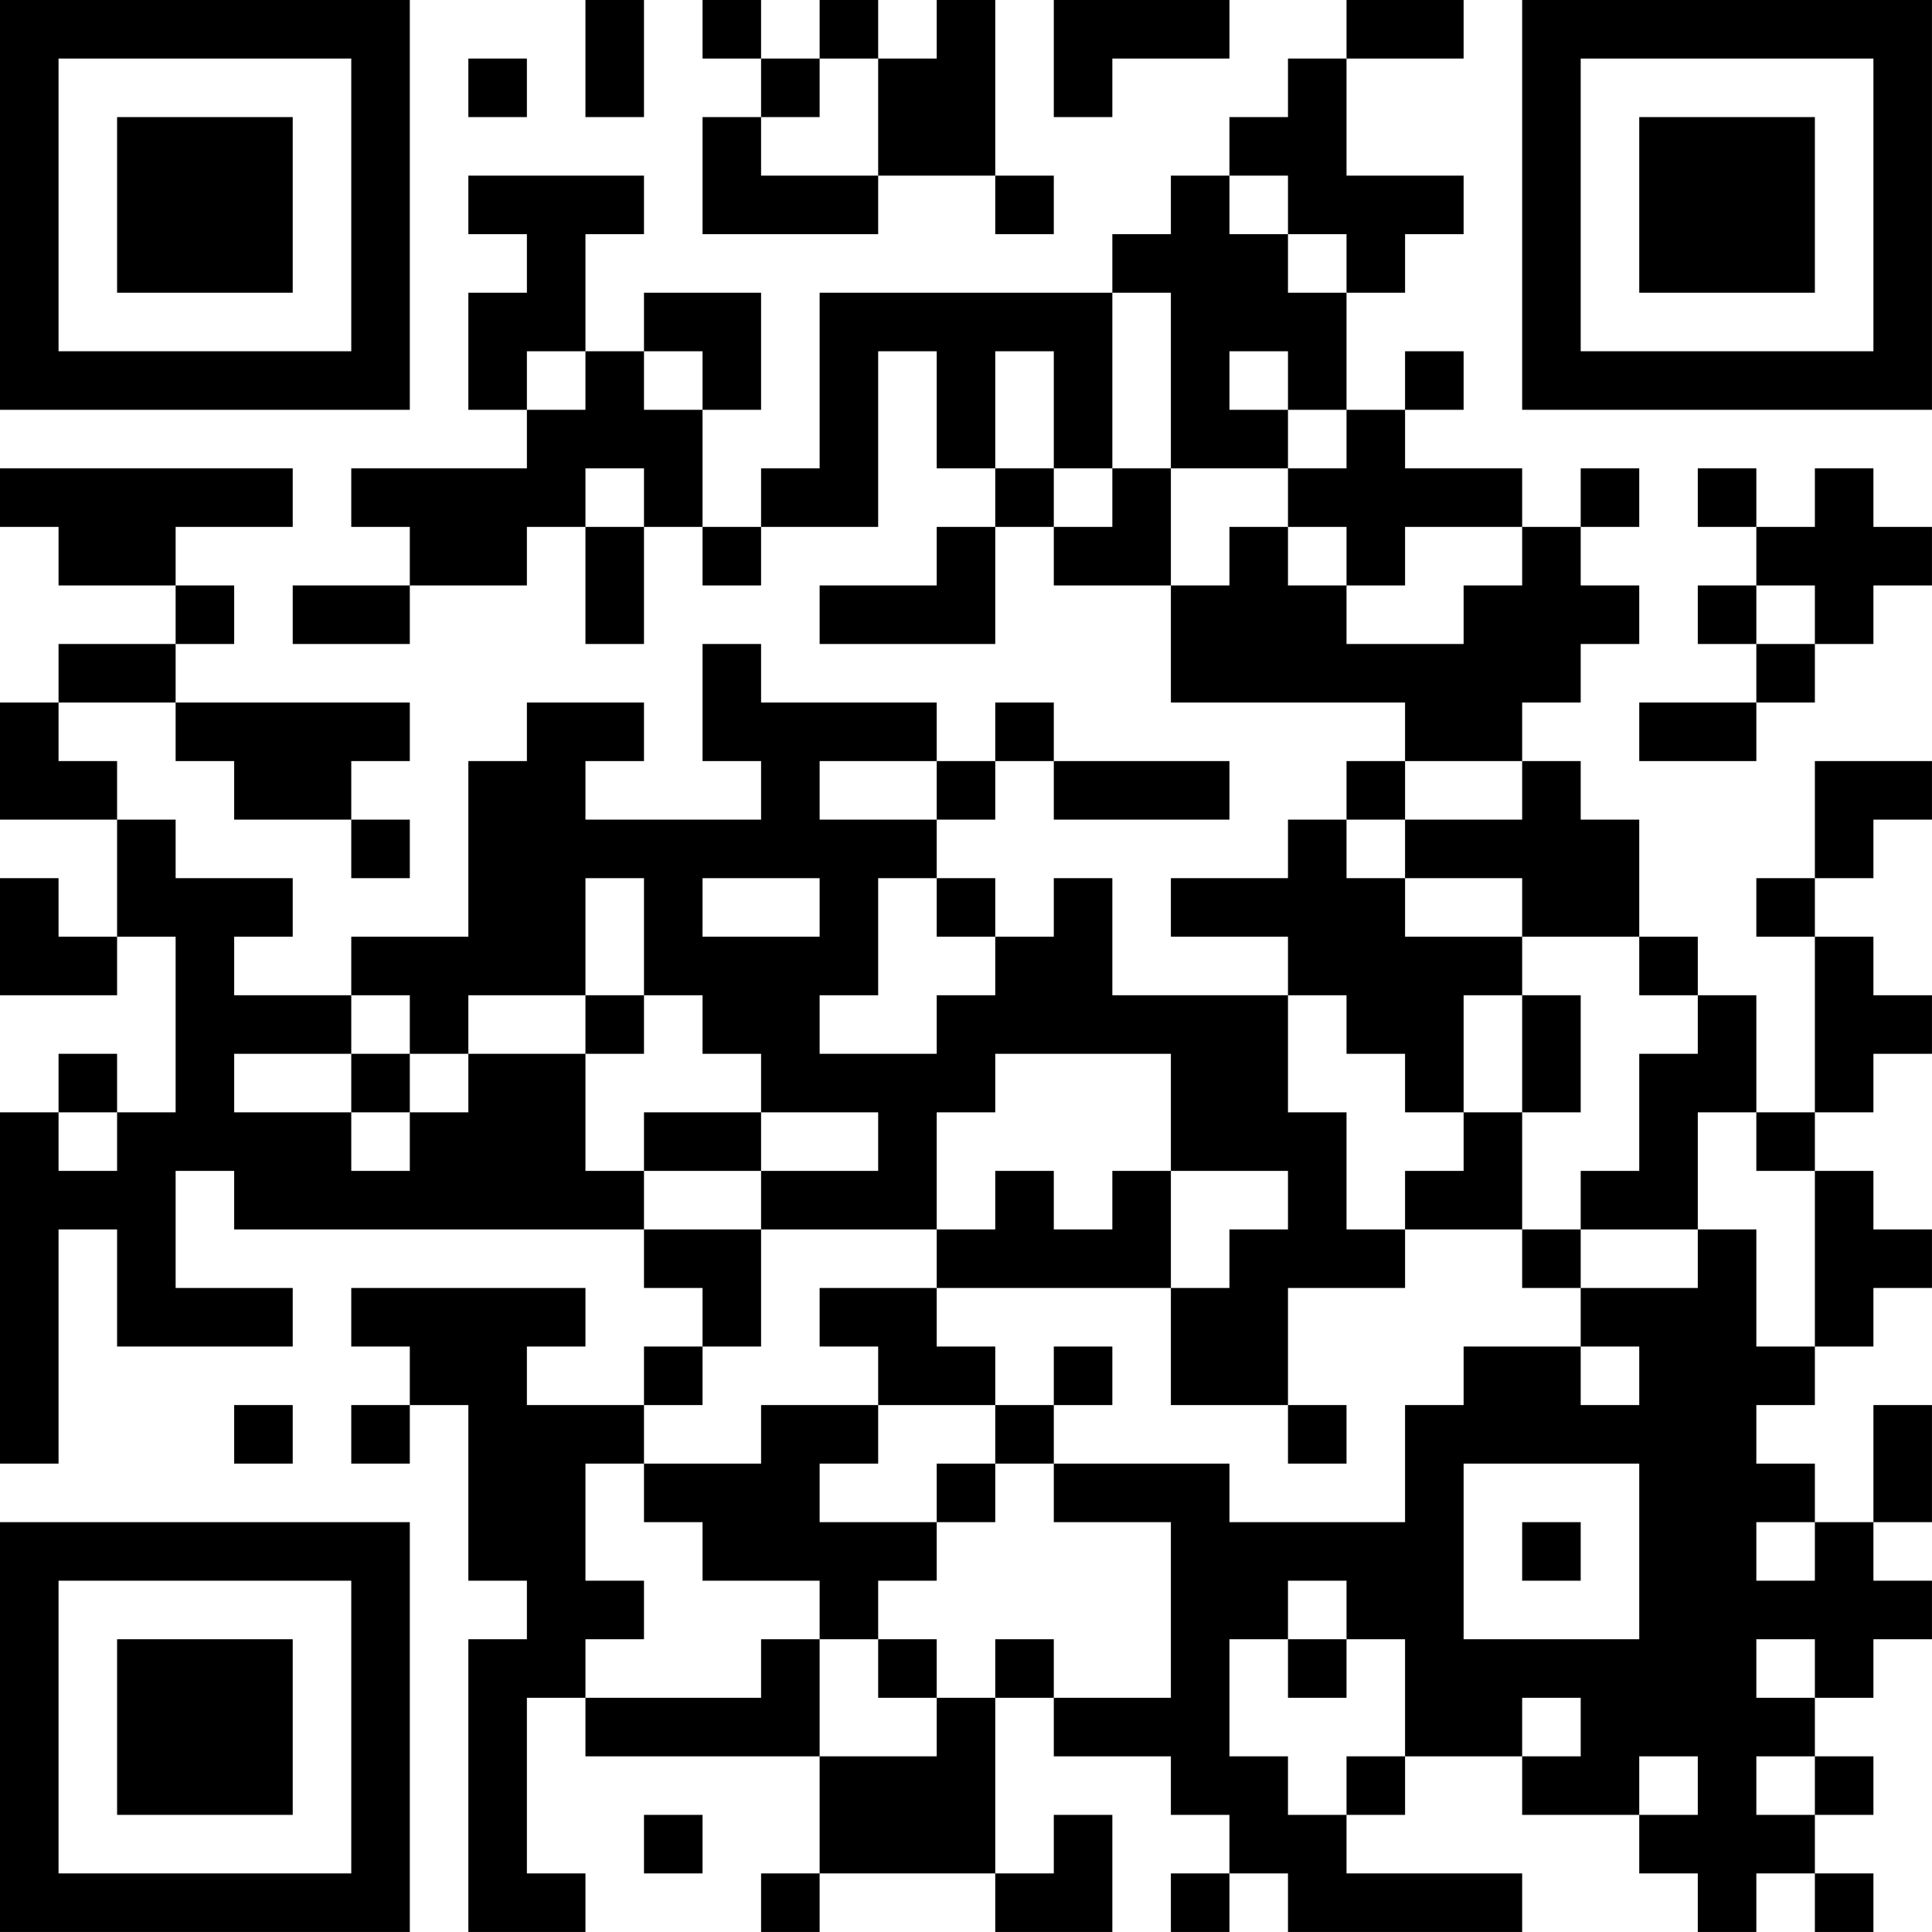 <?xml version="1.0" encoding="UTF-8"?>
<svg xmlns="http://www.w3.org/2000/svg" version="1.1" width="400" height="400" viewBox="0 0 400 400"><rect x="0" y="0" width="400" height="400" fill="#ffffff"/><g transform="scale(12.121)"><g transform="translate(0,0)"><path fill-rule="evenodd" d="M10 0L10 2L11 2L11 0ZM12 0L12 1L13 1L13 2L12 2L12 4L15 4L15 3L17 3L17 4L18 4L18 3L17 3L17 0L16 0L16 1L15 1L15 0L14 0L14 1L13 1L13 0ZM18 0L18 2L19 2L19 1L21 1L21 0ZM23 0L23 1L22 1L22 2L21 2L21 3L20 3L20 4L19 4L19 5L14 5L14 8L13 8L13 9L12 9L12 7L13 7L13 5L11 5L11 6L10 6L10 4L11 4L11 3L8 3L8 4L9 4L9 5L8 5L8 7L9 7L9 8L6 8L6 9L7 9L7 10L5 10L5 11L7 11L7 10L9 10L9 9L10 9L10 11L11 11L11 9L12 9L12 10L13 10L13 9L15 9L15 6L16 6L16 8L17 8L17 9L16 9L16 10L14 10L14 11L17 11L17 9L18 9L18 10L20 10L20 12L24 12L24 13L23 13L23 14L22 14L22 15L20 15L20 16L22 16L22 17L19 17L19 15L18 15L18 16L17 16L17 15L16 15L16 14L17 14L17 13L18 13L18 14L21 14L21 13L18 13L18 12L17 12L17 13L16 13L16 12L13 12L13 11L12 11L12 13L13 13L13 14L10 14L10 13L11 13L11 12L9 12L9 13L8 13L8 16L6 16L6 17L4 17L4 16L5 16L5 15L3 15L3 14L2 14L2 13L1 13L1 12L3 12L3 13L4 13L4 14L6 14L6 15L7 15L7 14L6 14L6 13L7 13L7 12L3 12L3 11L4 11L4 10L3 10L3 9L5 9L5 8L0 8L0 9L1 9L1 10L3 10L3 11L1 11L1 12L0 12L0 14L2 14L2 16L1 16L1 15L0 15L0 17L2 17L2 16L3 16L3 19L2 19L2 18L1 18L1 19L0 19L0 25L1 25L1 21L2 21L2 23L5 23L5 22L3 22L3 20L4 20L4 21L11 21L11 22L12 22L12 23L11 23L11 24L9 24L9 23L10 23L10 22L6 22L6 23L7 23L7 24L6 24L6 25L7 25L7 24L8 24L8 27L9 27L9 28L8 28L8 33L10 33L10 32L9 32L9 29L10 29L10 30L14 30L14 32L13 32L13 33L14 33L14 32L17 32L17 33L19 33L19 31L18 31L18 32L17 32L17 29L18 29L18 30L20 30L20 31L21 31L21 32L20 32L20 33L21 33L21 32L22 32L22 33L26 33L26 32L23 32L23 31L24 31L24 30L26 30L26 31L28 31L28 32L29 32L29 33L30 33L30 32L31 32L31 33L32 33L32 32L31 32L31 31L32 31L32 30L31 30L31 29L32 29L32 28L33 28L33 27L32 27L32 26L33 26L33 24L32 24L32 26L31 26L31 25L30 25L30 24L31 24L31 23L32 23L32 22L33 22L33 21L32 21L32 20L31 20L31 19L32 19L32 18L33 18L33 17L32 17L32 16L31 16L31 15L32 15L32 14L33 14L33 13L31 13L31 15L30 15L30 16L31 16L31 19L30 19L30 17L29 17L29 16L28 16L28 14L27 14L27 13L26 13L26 12L27 12L27 11L28 11L28 10L27 10L27 9L28 9L28 8L27 8L27 9L26 9L26 8L24 8L24 7L25 7L25 6L24 6L24 7L23 7L23 5L24 5L24 4L25 4L25 3L23 3L23 1L25 1L25 0ZM8 1L8 2L9 2L9 1ZM14 1L14 2L13 2L13 3L15 3L15 1ZM21 3L21 4L22 4L22 5L23 5L23 4L22 4L22 3ZM19 5L19 8L18 8L18 6L17 6L17 8L18 8L18 9L19 9L19 8L20 8L20 10L21 10L21 9L22 9L22 10L23 10L23 11L25 11L25 10L26 10L26 9L24 9L24 10L23 10L23 9L22 9L22 8L23 8L23 7L22 7L22 6L21 6L21 7L22 7L22 8L20 8L20 5ZM9 6L9 7L10 7L10 6ZM11 6L11 7L12 7L12 6ZM10 8L10 9L11 9L11 8ZM29 8L29 9L30 9L30 10L29 10L29 11L30 11L30 12L28 12L28 13L30 13L30 12L31 12L31 11L32 11L32 10L33 10L33 9L32 9L32 8L31 8L31 9L30 9L30 8ZM30 10L30 11L31 11L31 10ZM14 13L14 14L16 14L16 13ZM24 13L24 14L23 14L23 15L24 15L24 16L26 16L26 17L25 17L25 19L24 19L24 18L23 18L23 17L22 17L22 19L23 19L23 21L24 21L24 22L22 22L22 24L20 24L20 22L21 22L21 21L22 21L22 20L20 20L20 18L17 18L17 19L16 19L16 21L13 21L13 20L15 20L15 19L13 19L13 18L12 18L12 17L11 17L11 15L10 15L10 17L8 17L8 18L7 18L7 17L6 17L6 18L4 18L4 19L6 19L6 20L7 20L7 19L8 19L8 18L10 18L10 20L11 20L11 21L13 21L13 23L12 23L12 24L11 24L11 25L10 25L10 27L11 27L11 28L10 28L10 29L13 29L13 28L14 28L14 30L16 30L16 29L17 29L17 28L18 28L18 29L20 29L20 26L18 26L18 25L21 25L21 26L24 26L24 24L25 24L25 23L27 23L27 24L28 24L28 23L27 23L27 22L29 22L29 21L30 21L30 23L31 23L31 20L30 20L30 19L29 19L29 21L27 21L27 20L28 20L28 18L29 18L29 17L28 17L28 16L26 16L26 15L24 15L24 14L26 14L26 13ZM12 15L12 16L14 16L14 15ZM15 15L15 17L14 17L14 18L16 18L16 17L17 17L17 16L16 16L16 15ZM10 17L10 18L11 18L11 17ZM26 17L26 19L25 19L25 20L24 20L24 21L26 21L26 22L27 22L27 21L26 21L26 19L27 19L27 17ZM6 18L6 19L7 19L7 18ZM1 19L1 20L2 20L2 19ZM11 19L11 20L13 20L13 19ZM17 20L17 21L16 21L16 22L14 22L14 23L15 23L15 24L13 24L13 25L11 25L11 26L12 26L12 27L14 27L14 28L15 28L15 29L16 29L16 28L15 28L15 27L16 27L16 26L17 26L17 25L18 25L18 24L19 24L19 23L18 23L18 24L17 24L17 23L16 23L16 22L20 22L20 20L19 20L19 21L18 21L18 20ZM4 24L4 25L5 25L5 24ZM15 24L15 25L14 25L14 26L16 26L16 25L17 25L17 24ZM22 24L22 25L23 25L23 24ZM25 25L25 28L28 28L28 25ZM26 26L26 27L27 27L27 26ZM30 26L30 27L31 27L31 26ZM22 27L22 28L21 28L21 30L22 30L22 31L23 31L23 30L24 30L24 28L23 28L23 27ZM22 28L22 29L23 29L23 28ZM30 28L30 29L31 29L31 28ZM26 29L26 30L27 30L27 29ZM28 30L28 31L29 31L29 30ZM30 30L30 31L31 31L31 30ZM11 31L11 32L12 32L12 31ZM0 0L0 7L7 7L7 0ZM1 1L1 6L6 6L6 1ZM2 2L2 5L5 5L5 2ZM26 0L26 7L33 7L33 0ZM27 1L27 6L32 6L32 1ZM28 2L28 5L31 5L31 2ZM0 26L0 33L7 33L7 26ZM1 27L1 32L6 32L6 27ZM2 28L2 31L5 31L5 28Z" fill="#000000"/></g></g></svg>
